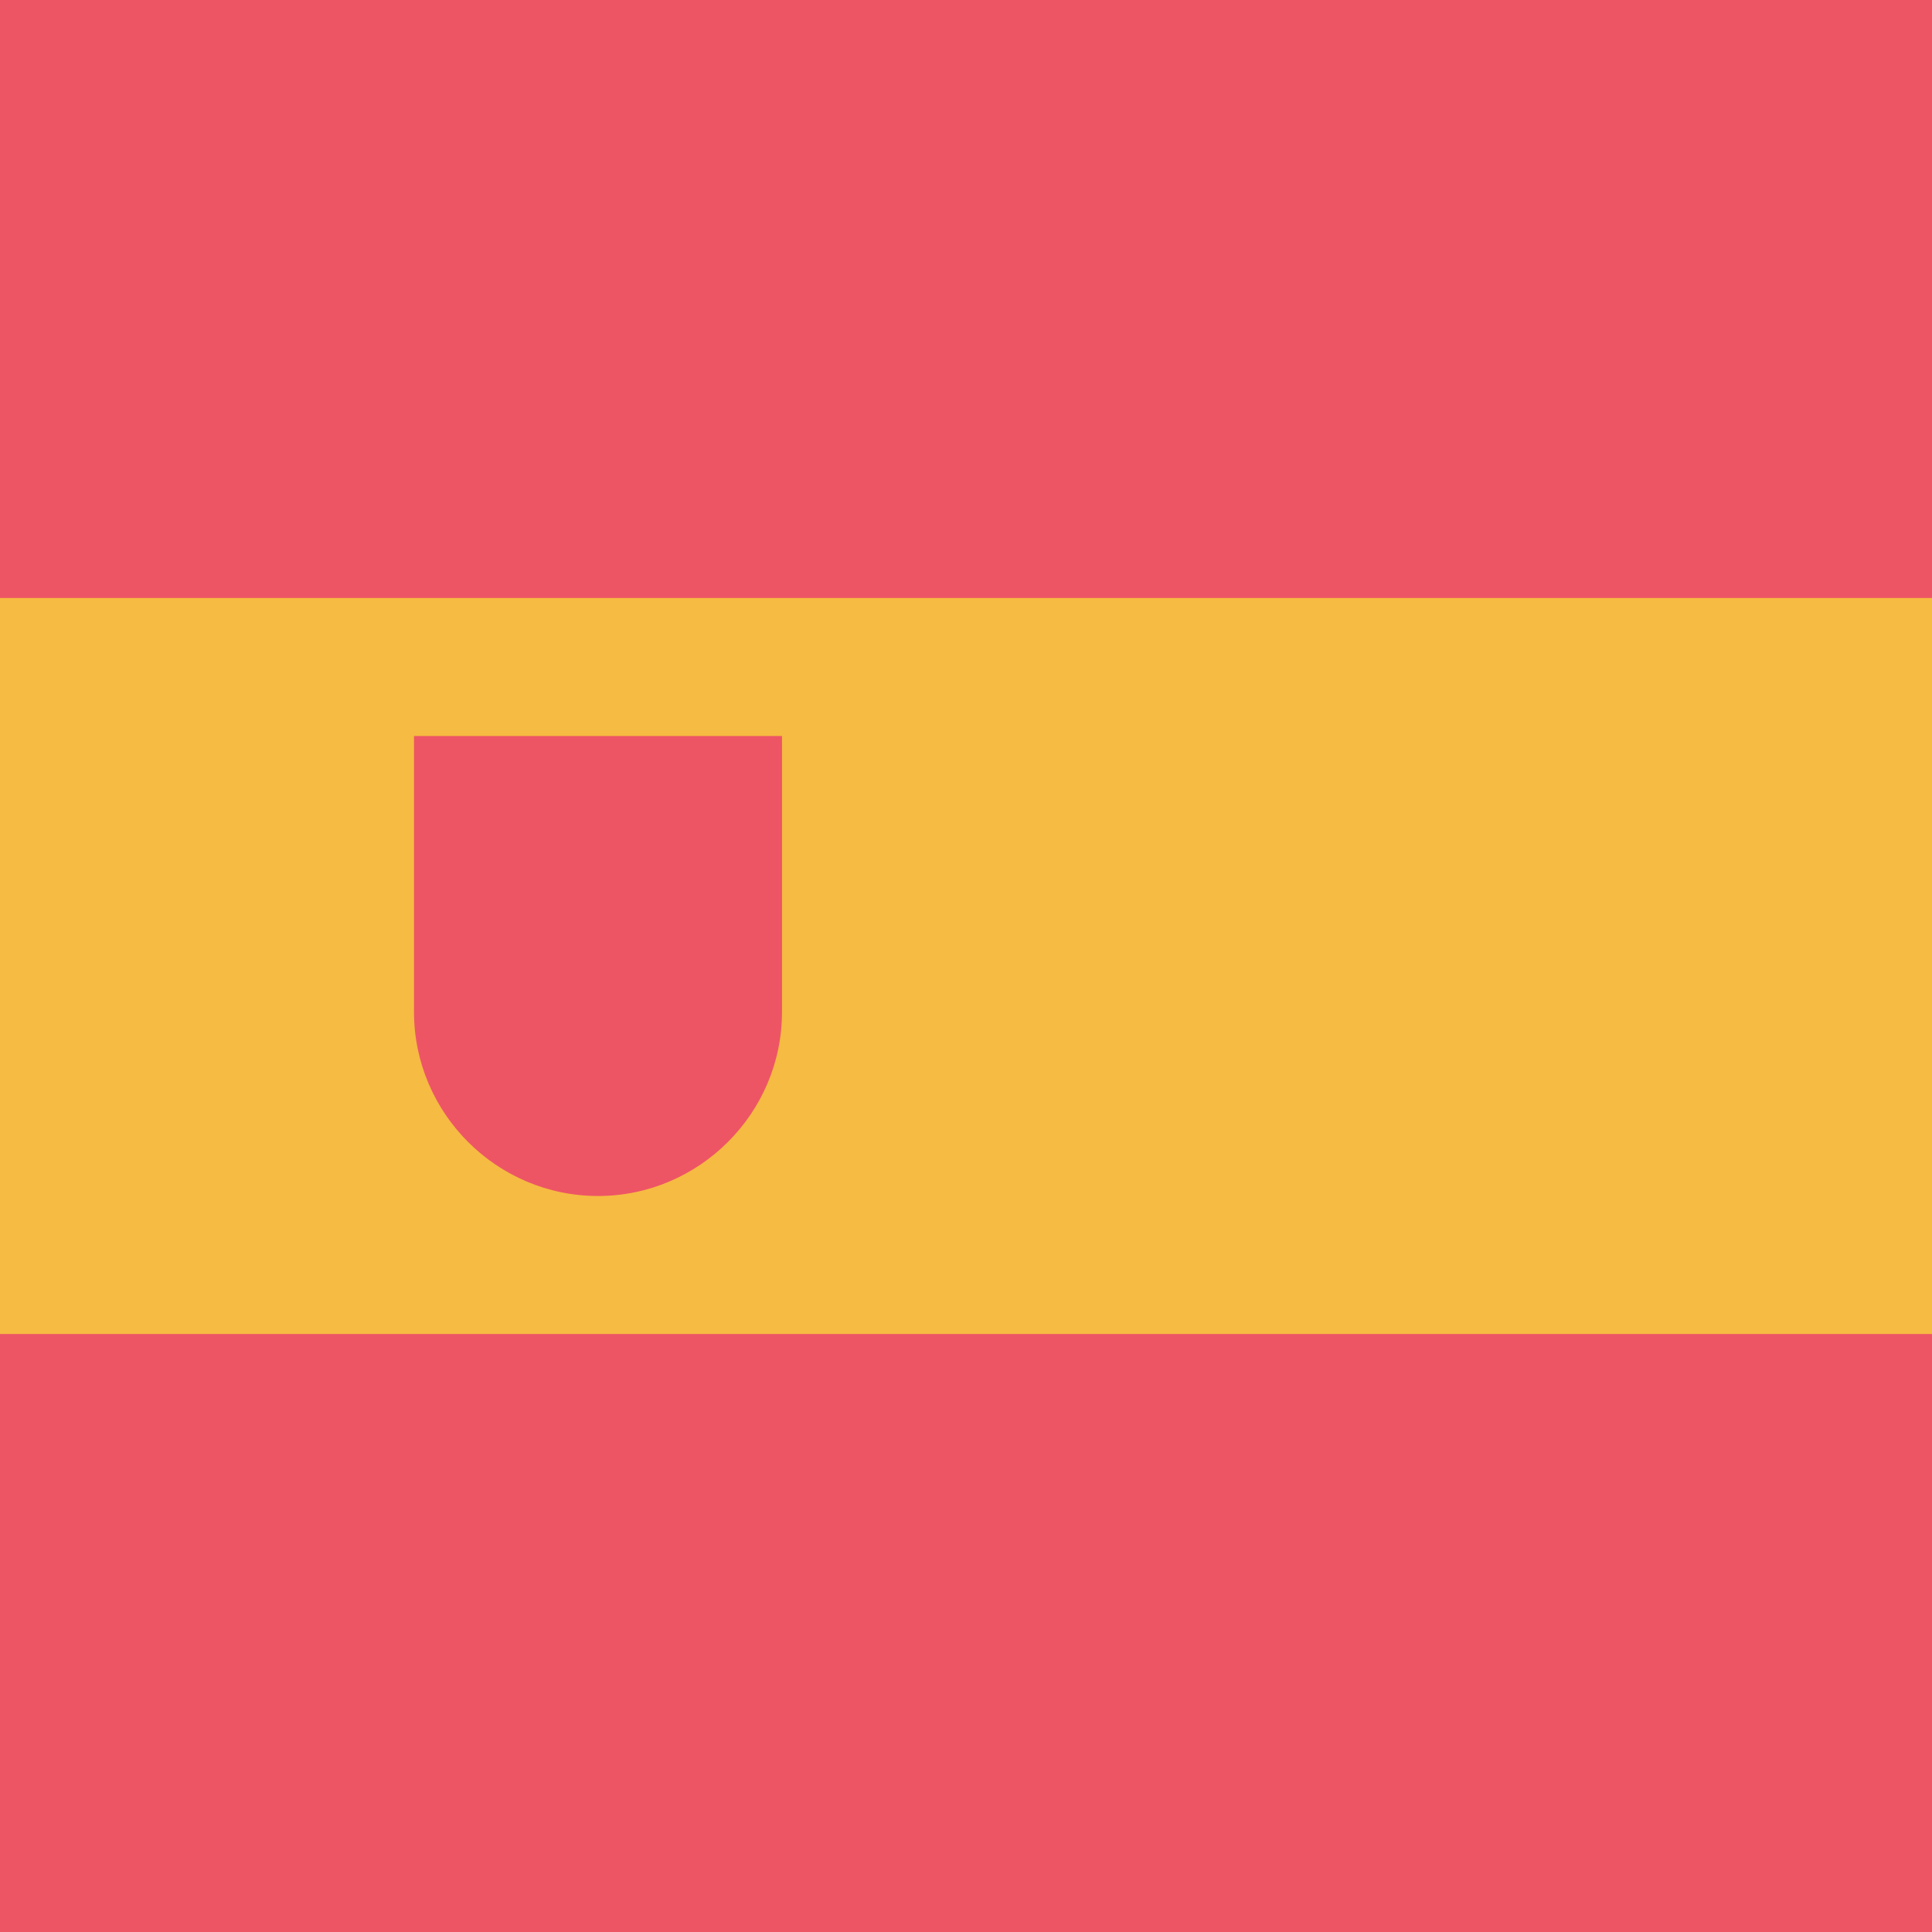 <?xml version="1.0" encoding="utf-8"?>
<!-- Generator: Adobe Illustrator 24.1.2, SVG Export Plug-In . SVG Version: 6.00 Build 0)  -->
<svg version="1.1" id="AR_argentinia" xmlns="http://www.w3.org/2000/svg" xmlns:xlink="http://www.w3.org/1999/xlink" x="0px"
	 y="0px" width="168px" height="168px" viewBox="0 0 168 168" style="enable-background:new 0 0 168 168;" xml:space="preserve">
<style type="text/css">
	.st0{fill:#F6BB42;}
	.st1{fill:#ED5565;}
</style>
<rect id="rectangle-82_1_" y="48.1" class="st0" width="168" height="70.8"/>
<rect id="rectangle-82" y="0" class="st1" width="168" height="52"/>
<rect id="rectangle-83" y="116" class="st1" width="168" height="52"/>
<path class="st1" d="M36,64v4v20c0,8.8,7.2,16,16,16s16-7.2,16-16V68v-4H36z"/>
</svg>
